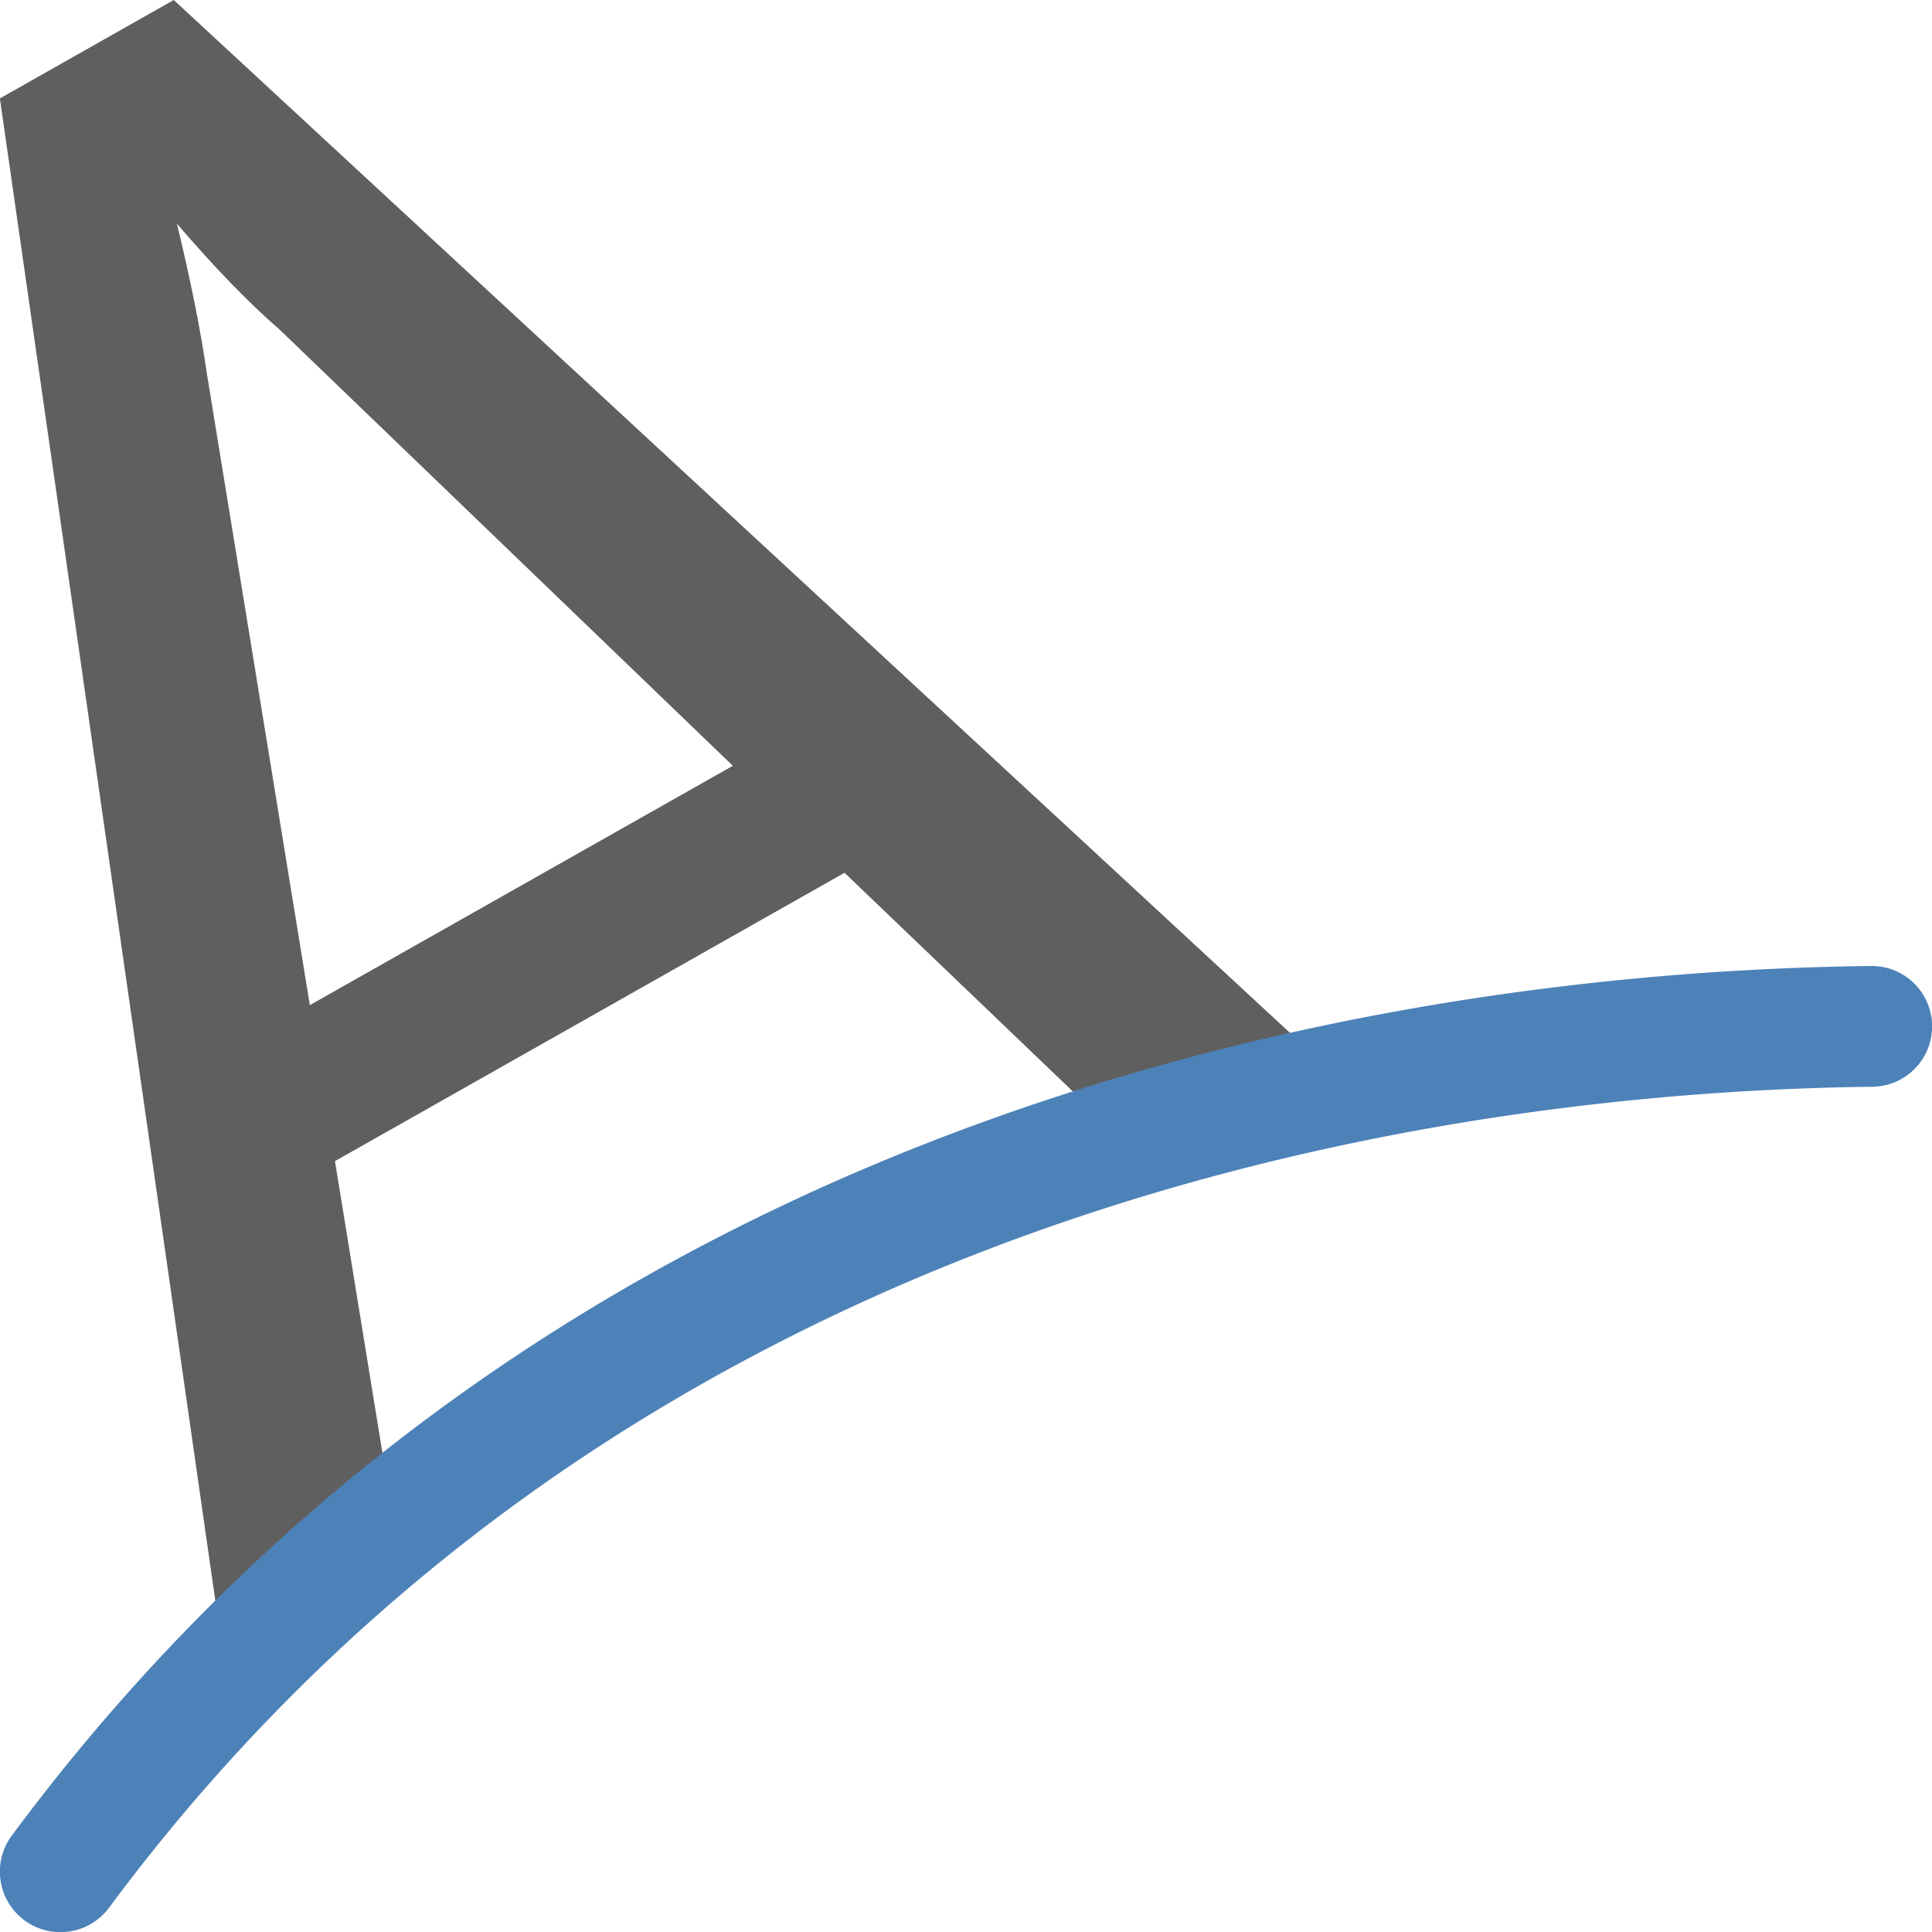 <svg viewBox="0 0 16 16" xmlns="http://www.w3.org/2000/svg"><path d="m11 8.846-1.098.621q-.187.106-.356.071-.161-.039-.302-.155l-2.25-2.155-4.22 2.388.509 3.129q.027.169-.048.353-.068.179-.247.281l-1.098.621-1.891-13.185 1.44-.815 9.56 8.846zm-8.434-.522 3.503-1.982-3.755-3.614q-.182-.157-.4-.381-.217-.224-.449-.495.088.363.15.675.062.312.096.553z" fill="#5f5f5f"/><path d="m15.494 8c-3.577.042-10.763.954-15.396 7.201a.501.501 0 1 0 .805.598c4.366-5.886 11.181-6.758 14.604-6.799a.5.5 0 1 0 -.012-1z" fill="#4d82b8"/></svg>